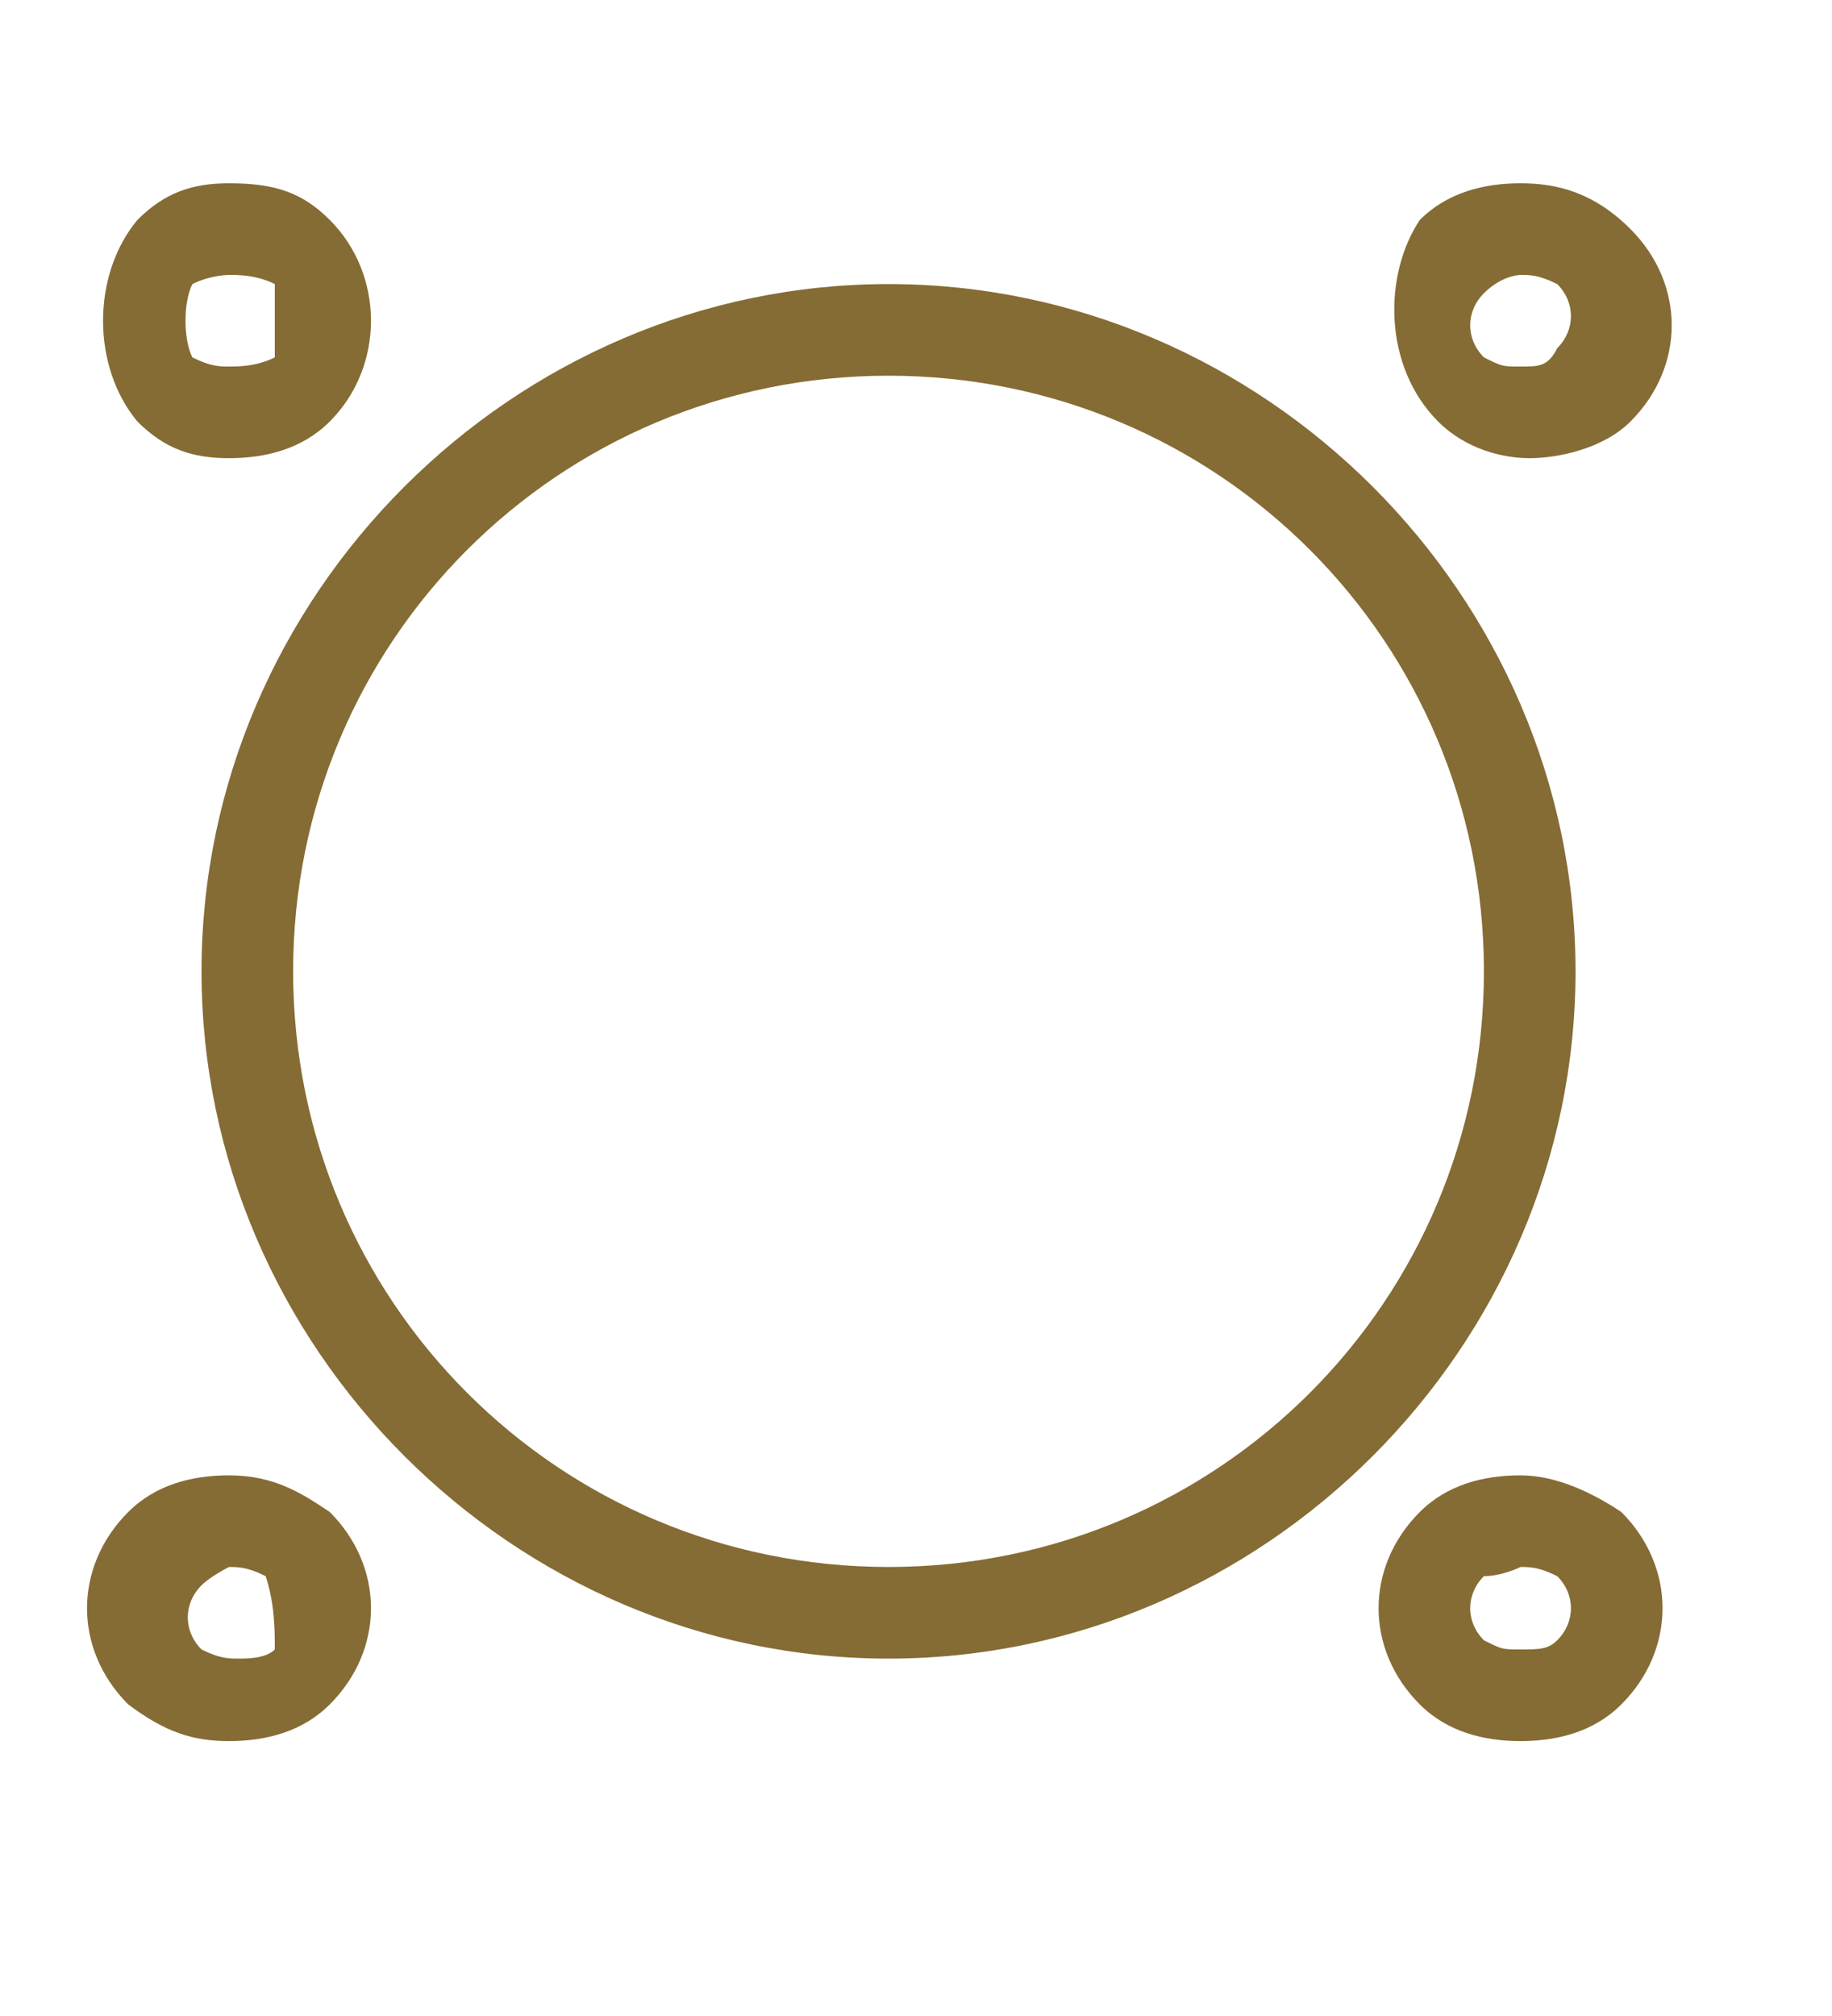 <?xml version="1.0" encoding="utf-8"?>
<!-- Generator: Adobe Illustrator 27.9.0, SVG Export Plug-In . SVG Version: 6.00 Build 0)  -->
<svg version="1.1" id="レイヤー_1" xmlns="http://www.w3.org/2000/svg" xmlns:xlink="http://www.w3.org/1999/xlink" x="0px"
	 y="0px" width="20px" height="22px" viewBox="0 0 20 22" style="enable-background:new 0 0 20 22;" xml:space="preserve">
<style type="text/css">
	.st0{fill:#856C34;}
</style>
<g>
	<path class="st0" d="M9.7,4.1c3.6,0,6.5,2.9,6.5,6.5s-2.9,6.5-6.5,6.5s-6.5-2.9-6.5-6.5S6.1,4.1,9.7,4.1 M9.7,3.1
		c-4.1,0-7.5,3.4-7.5,7.5s3.4,7.5,7.5,7.5s7.5-3.4,7.5-7.5S13.8,3.1,9.7,3.1L9.7,3.1z"/>
</g>
<g>
	<path class="st0" d="M16.6,3c0.1,0,0.2,0,0.4,0.1c0.2,0.2,0.2,0.5,0,0.7C16.9,4,16.8,4,16.6,4s-0.2,0-0.4-0.1
		c-0.2-0.2-0.2-0.5,0-0.7C16.4,3,16.6,3,16.6,3 M16.6,2c-0.4,0-0.8,0.1-1.1,0.4C15.1,3,15.1,4,15.7,4.6c0.3,0.3,0.7,0.4,1,0.4
		s0.8-0.1,1.1-0.4c0.6-0.6,0.6-1.5,0-2.1C17.4,2.1,17,2,16.6,2L16.6,2z"/>
</g>
<g>
	<path class="st0" d="M2.5,17.1c0.1,0,0.2,0,0.4,0.1C3,17.5,3,17.8,3,18c-0.1,0.1-0.3,0.1-0.4,0.1s-0.2,0-0.4-0.1
		c-0.2-0.2-0.2-0.5,0-0.7C2.3,17.2,2.5,17.1,2.5,17.1 M2.5,16.1c-0.4,0-0.8,0.1-1.1,0.4c-0.6,0.6-0.6,1.5,0,2.1
		C1.8,18.9,2.1,19,2.5,19s0.8-0.1,1.1-0.4c0.6-0.6,0.6-1.5,0-2.1C3.3,16.3,3,16.1,2.5,16.1L2.5,16.1z"/>
</g>
<g>
	<path class="st0" d="M2.5,3C2.6,3,2.8,3,3,3.1C3,3.3,3,3.7,3,3.9C2.8,4,2.6,4,2.5,4S2.3,4,2.1,3.9C2,3.7,2,3.3,2.1,3.1
		C2.3,3,2.5,3,2.5,3 M2.5,2C2.1,2,1.8,2.1,1.5,2.4C1,3,1,4,1.5,4.6C1.8,4.9,2.1,5,2.5,5s0.8-0.1,1.1-0.4C4.2,4,4.2,3,3.6,2.4
		C3.3,2.1,3,2,2.5,2L2.5,2z"/>
</g>
<g>
	<g>
		<path class="st0" d="M16.6,17.1c0.1,0,0.2,0,0.4,0.1c0.2,0.2,0.2,0.5,0,0.7C16.9,18,16.8,18,16.6,18s-0.2,0-0.4-0.1
			c-0.2-0.2-0.2-0.5,0-0.7C16.4,17.2,16.6,17.1,16.6,17.1 M16.6,16.1c-0.4,0-0.8,0.1-1.1,0.4c-0.6,0.6-0.6,1.5,0,2.1
			c0.3,0.3,0.7,0.4,1.1,0.4s0.8-0.1,1.1-0.4c0.6-0.6,0.6-1.5,0-2.1C17.4,16.3,17,16.1,16.6,16.1L16.6,16.1z"/>
	</g>
</g>
</svg>
